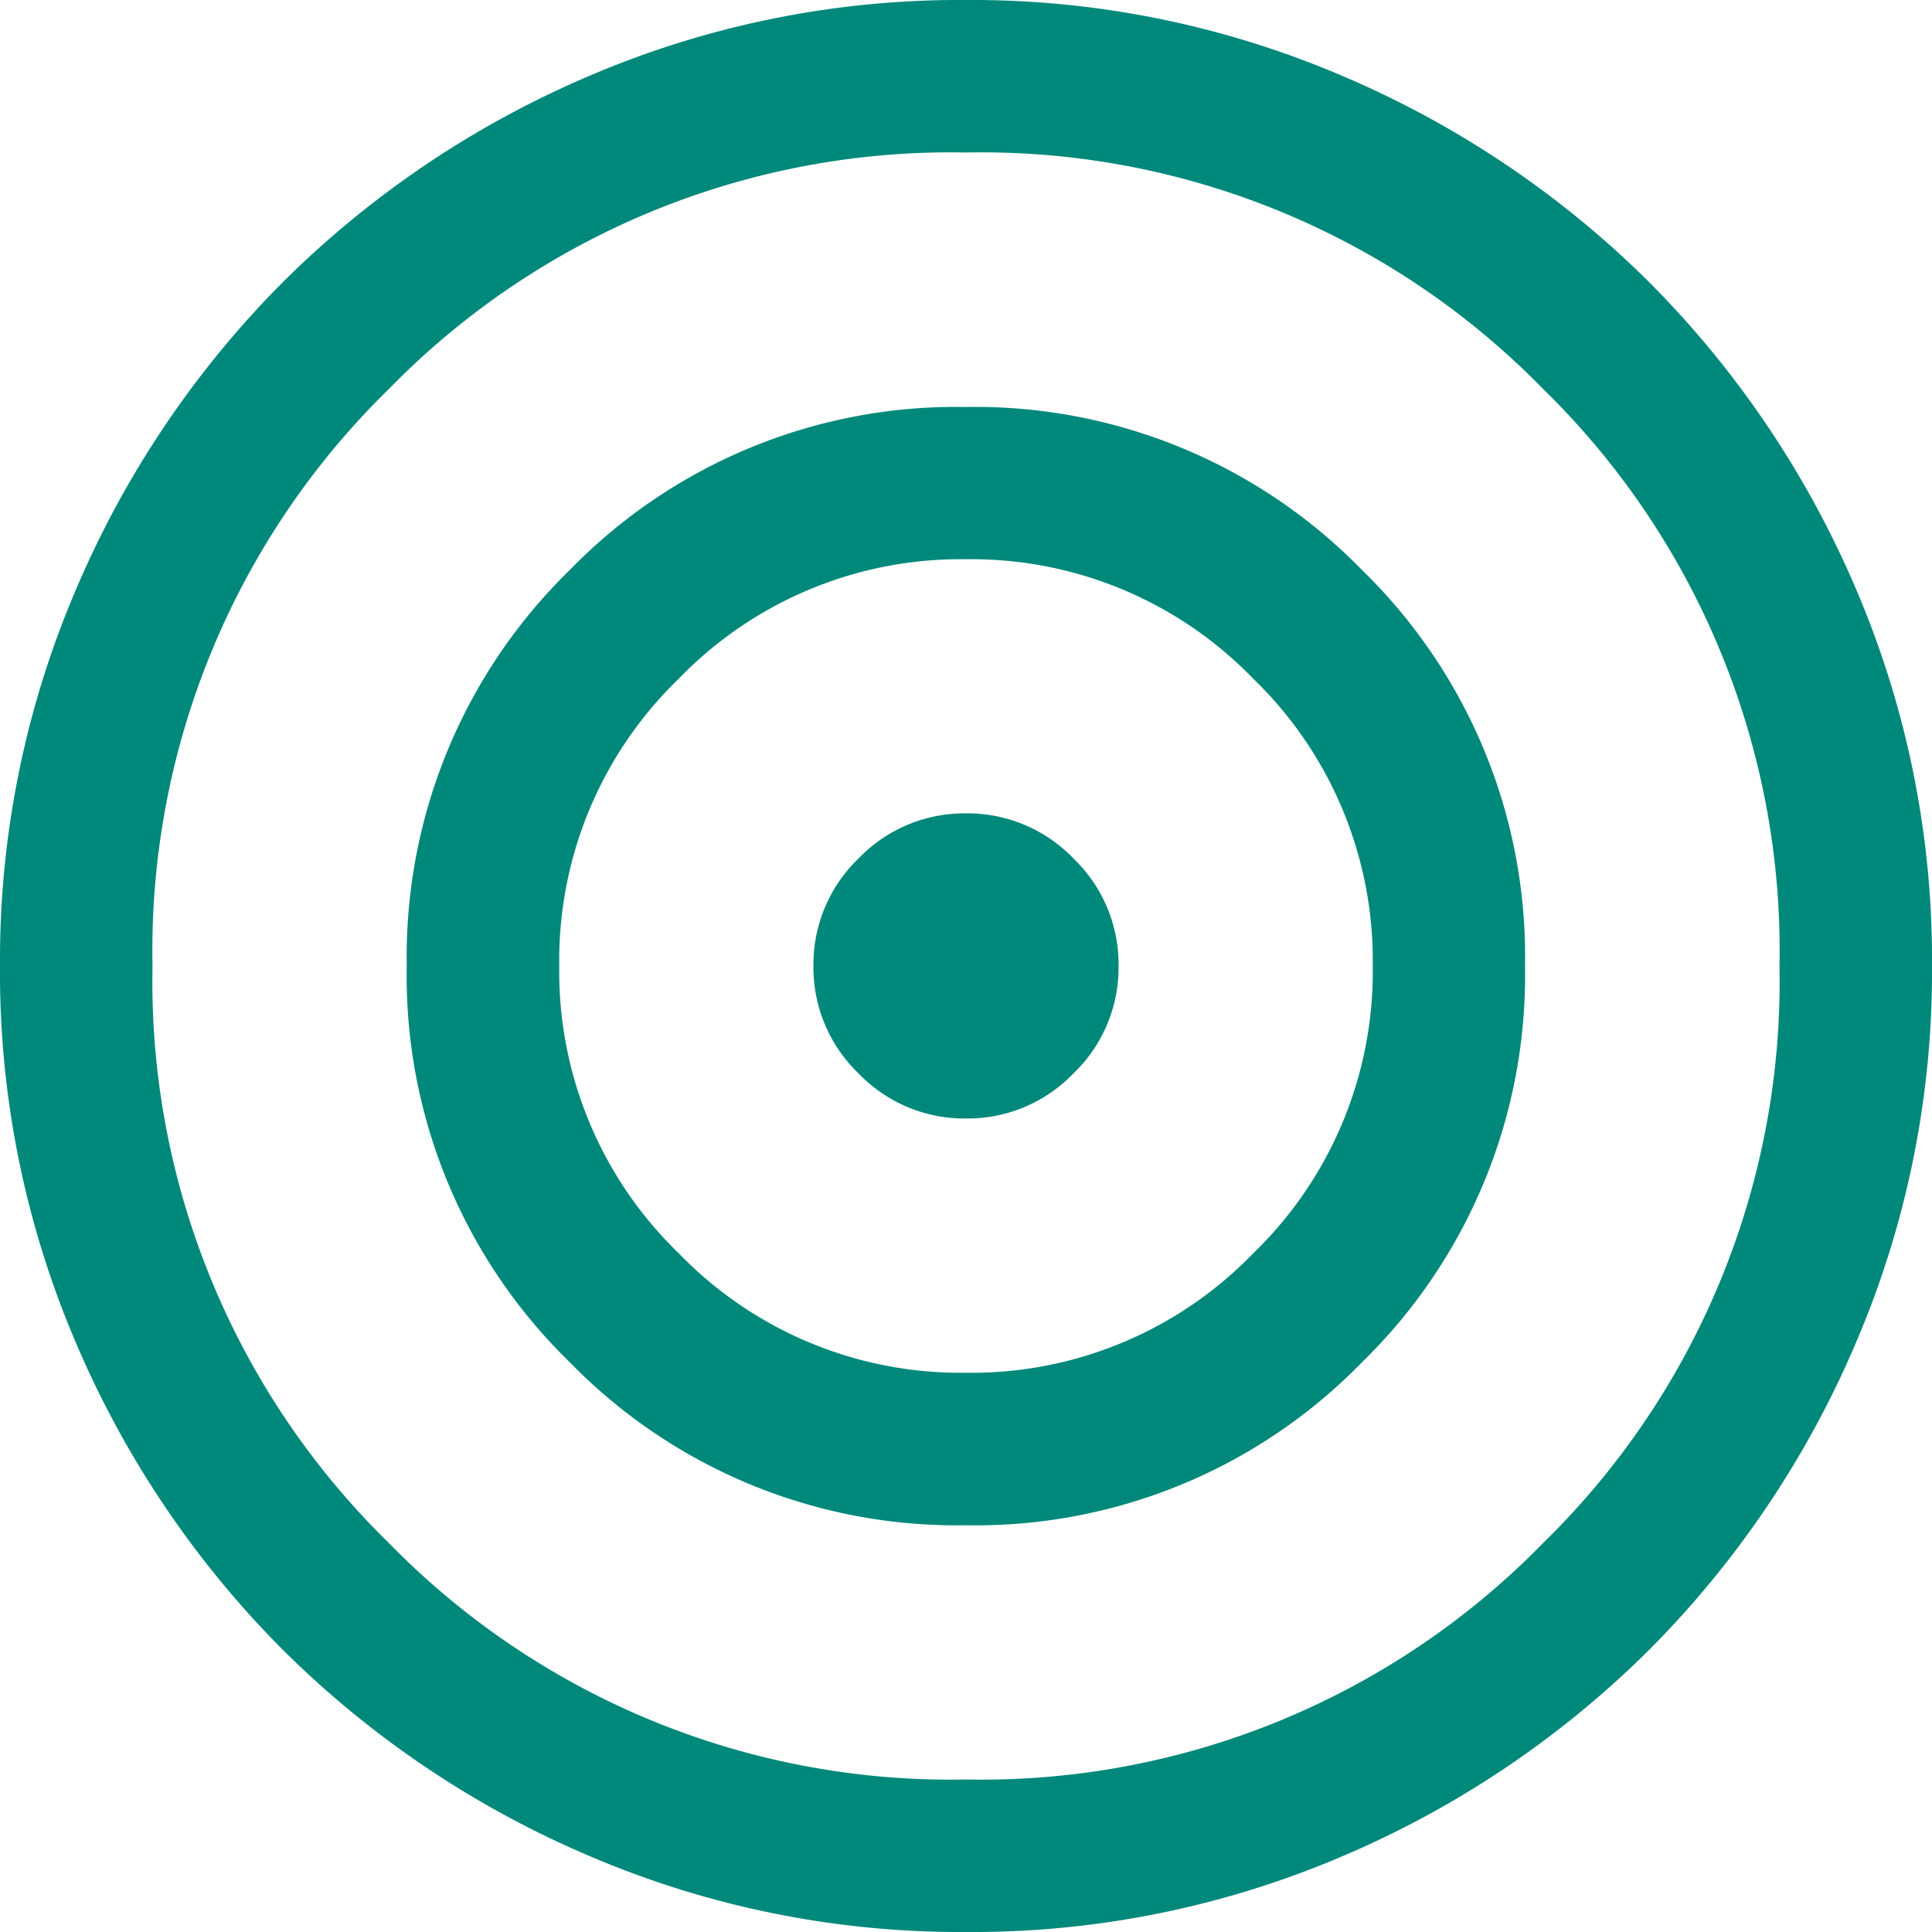 <svg xmlns="http://www.w3.org/2000/svg" width="32" height="32" viewBox="0 0 32 32"><path id="target_24dp_E8EAED_FILL0_wght300_GRAD0_opsz24" d="M116-828a15.587,15.587,0,0,1-6.24-1.26,16.16,16.16,0,0,1-5.081-3.419,16.159,16.159,0,0,1-3.421-5.079A15.573,15.573,0,0,1,100-844a15.587,15.587,0,0,1,1.26-6.24,16.161,16.161,0,0,1,3.419-5.081,16.158,16.158,0,0,1,5.079-3.421A15.573,15.573,0,0,1,116-860a15.587,15.587,0,0,1,6.24,1.26,16.161,16.161,0,0,1,5.081,3.419,16.159,16.159,0,0,1,3.421,5.079A15.573,15.573,0,0,1,132-844a15.587,15.587,0,0,1-1.26,6.24,16.161,16.161,0,0,1-3.419,5.081,16.159,16.159,0,0,1-5.079,3.421A15.573,15.573,0,0,1,116-828Zm0-2.526a13,13,0,0,0,9.558-3.916A13,13,0,0,0,129.474-844a13,13,0,0,0-3.916-9.558A13,13,0,0,0,116-857.474a13,13,0,0,0-9.558,3.916A13,13,0,0,0,102.526-844a13,13,0,0,0,3.916,9.558A13,13,0,0,0,116-830.526Zm0-4.211a8.942,8.942,0,0,1-6.563-2.7,8.923,8.923,0,0,1-2.7-6.559,8.942,8.942,0,0,1,2.7-6.563,8.923,8.923,0,0,1,6.559-2.7,8.942,8.942,0,0,1,6.563,2.7,8.923,8.923,0,0,1,2.7,6.559,8.942,8.942,0,0,1-2.7,6.563A8.923,8.923,0,0,1,116-834.737Zm0-2.526a6.487,6.487,0,0,0,4.758-1.979A6.487,6.487,0,0,0,122.737-844a6.487,6.487,0,0,0-1.979-4.758A6.487,6.487,0,0,0,116-850.737a6.487,6.487,0,0,0-4.758,1.979A6.487,6.487,0,0,0,109.263-844a6.487,6.487,0,0,0,1.979,4.758A6.487,6.487,0,0,0,116-837.263Zm0-4.211a2.43,2.43,0,0,1-1.78-.747,2.43,2.43,0,0,1-.747-1.78,2.43,2.43,0,0,1,.747-1.78,2.43,2.43,0,0,1,1.78-.747,2.43,2.43,0,0,1,1.78.747,2.43,2.43,0,0,1,.747,1.78,2.43,2.43,0,0,1-.747,1.78A2.43,2.43,0,0,1,116-841.474Z" transform="translate(-100 860)" fill="#00897b"></path></svg>